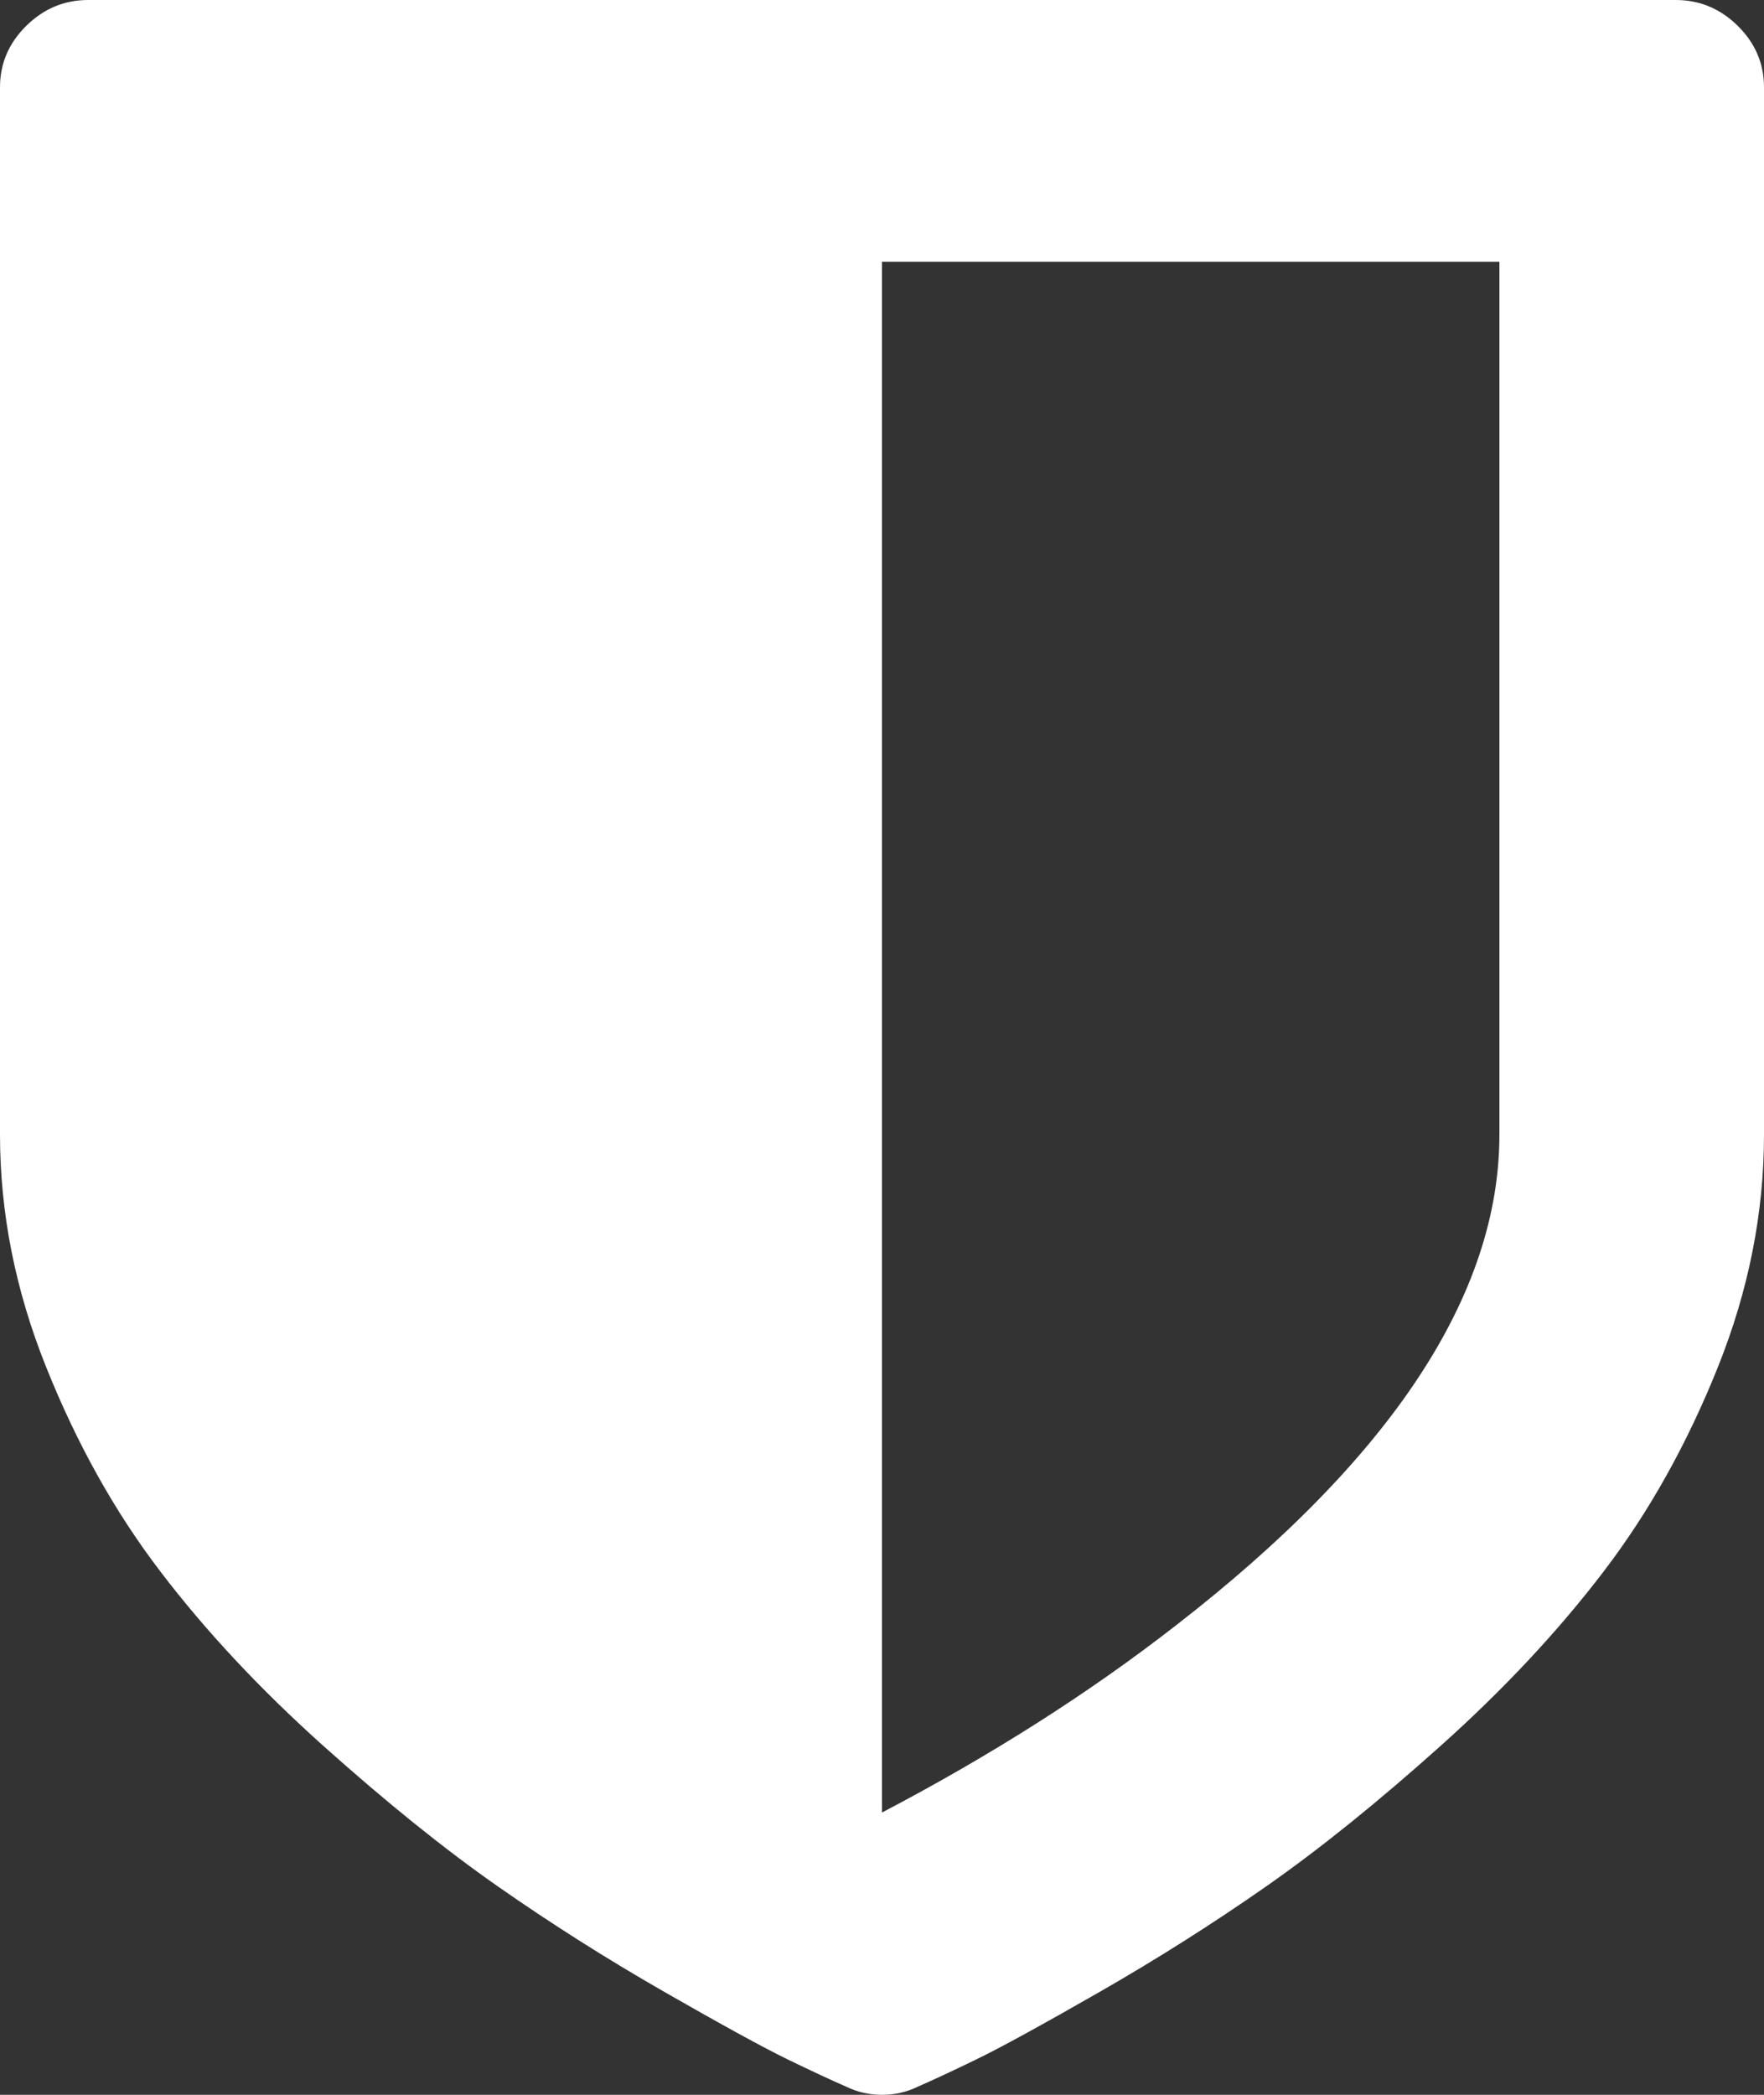 <svg width="32" height="38" viewBox="0 0 32 38" fill="none" xmlns="http://www.w3.org/2000/svg">
<rect x="0" y="0" width="32" height="38" fill="#333333" stroke="none"/>
<path d="M27.2 20.583V4.75H16V32.879C17.983 31.84 19.758 30.71 21.325 29.49C25.242 26.455 27.2 23.486 27.2 20.583ZM32 1.583V20.583C32 22.002 31.721 23.408 31.163 24.801C30.604 26.195 29.913 27.432 29.087 28.512C28.262 29.593 27.279 30.644 26.137 31.667C24.996 32.689 23.942 33.539 22.975 34.215C22.008 34.891 21 35.53 19.95 36.132C18.9 36.734 18.154 37.142 17.712 37.357C17.271 37.571 16.917 37.736 16.65 37.852C16.45 37.95 16.233 38 16 38C15.767 38 15.55 37.95 15.35 37.852C15.083 37.736 14.729 37.571 14.287 37.357C13.846 37.142 13.1 36.734 12.05 36.132C11 35.53 9.992 34.891 9.025 34.215C8.058 33.539 7.004 32.689 5.862 31.667C4.721 30.644 3.737 29.593 2.913 28.512C2.087 27.432 1.396 26.195 0.838 24.801C0.279 23.408 0 22.002 0 20.583V1.583C0 1.155 0.158 0.783 0.475 0.47C0.792 0.157 1.167 0 1.6 0H30.4C30.833 0 31.208 0.157 31.525 0.47C31.842 0.783 32 1.155 32 1.583Z" fill="white"/>
</svg>
